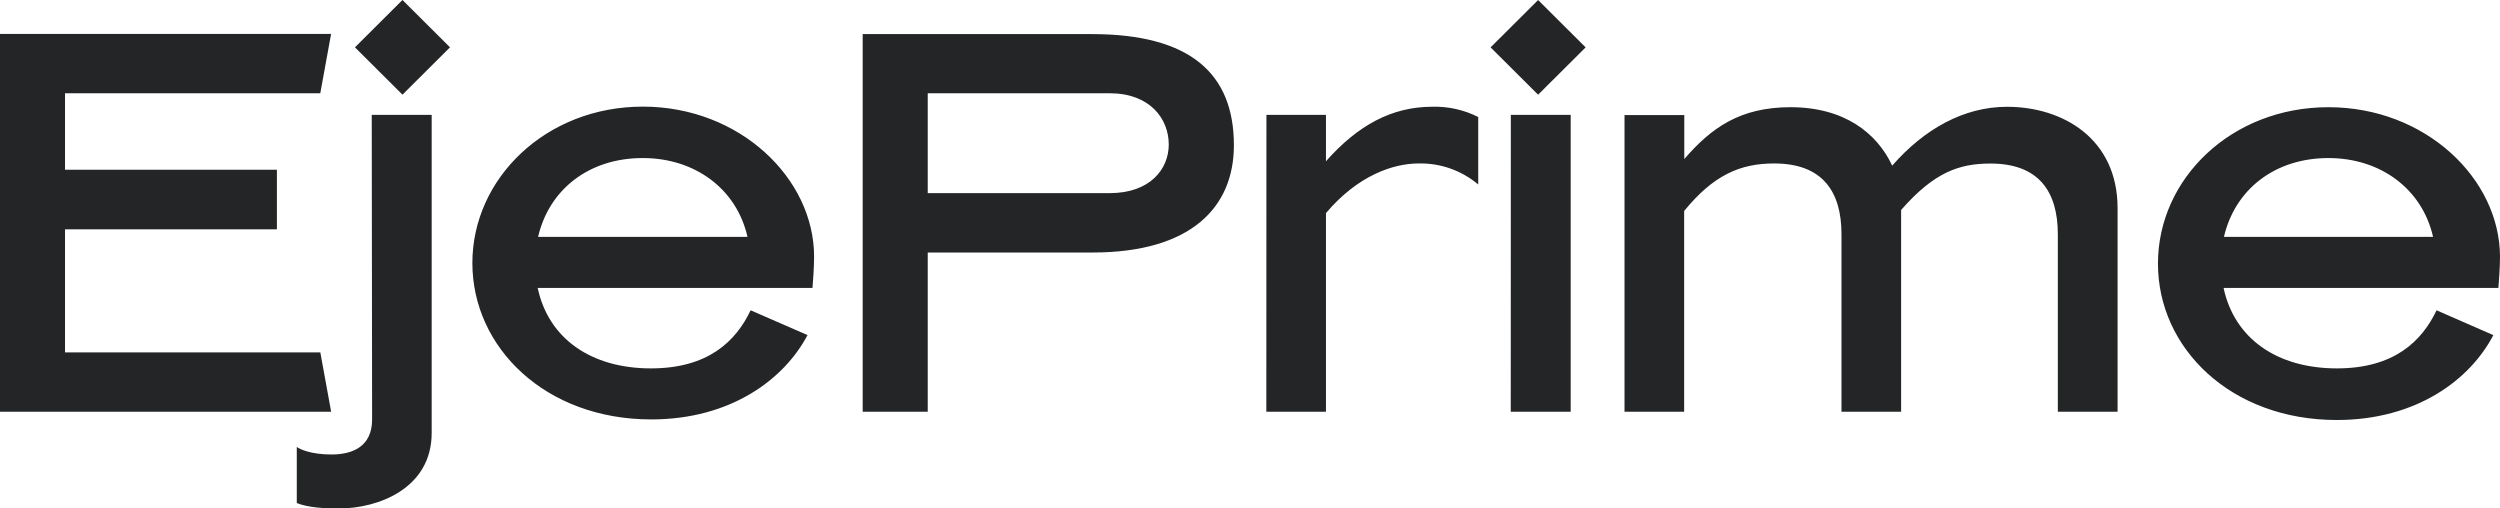 <svg width="177" height="36" viewBox="0 0 177 36" fill="none" xmlns="http://www.w3.org/2000/svg">
<g clip-path="url(#clip0_175_5936)">
<path d="M28.495 -0.001L25.131 3.351L28.495 6.702L31.86 3.351L28.495 -0.001Z" fill="#242527"/>
<path d="M108.898 0.003L105.534 3.354L108.898 6.705L112.263 3.354L108.898 0.003Z" fill="#242527"/>
<path d="M164.854 11.19C168.538 11.19 171.489 13.37 172.261 16.771H157.456C158.224 13.446 161.023 11.19 164.86 11.19M176.524 23.725L172.509 21.969C171.47 24.146 169.516 26.082 165.451 26.082C161.229 26.082 158.199 23.984 157.43 20.387H176.886C176.924 20.004 177 18.856 177 18.172C176.987 12.652 171.727 7.59 164.854 7.59C157.98 7.59 152.783 12.652 152.783 18.663C152.783 24.674 157.961 29.736 165.444 29.736C171.082 29.736 174.881 26.889 176.53 23.725M125.613 11.573C129.065 11.573 130.377 13.598 130.377 16.578V29.151H134.599V14.866C136.94 12.193 138.703 11.579 140.929 11.579C144.382 11.579 145.694 13.604 145.694 16.584V29.151H149.925V14.746C149.925 9.814 146.049 7.561 142.098 7.561C139.027 7.561 136.228 9.143 133.967 11.728C132.899 9.437 130.596 7.59 126.769 7.59C123.199 7.59 121.166 9.042 119.247 11.26V8.147H115.016V29.151H119.238V14.936C121.309 12.405 123.189 11.573 125.606 11.573M106.961 29.151H111.205V8.134H106.967L106.961 29.151ZM89.656 29.151H93.878V15.088C96.139 12.415 98.642 11.573 100.437 11.573C101.98 11.538 103.482 12.069 104.658 13.063V8.286C103.65 7.774 102.528 7.524 101.396 7.558C98.556 7.558 96.139 8.859 93.878 11.418V8.134H89.663L89.656 29.151ZM78.567 6.603C81.407 6.603 82.748 8.4 82.748 10.232C82.748 11.953 81.445 13.674 78.567 13.674H65.684V6.603H78.567ZM61.078 29.151H65.684V17.878H77.348C84.336 17.878 87.36 14.67 87.36 10.285C87.36 5.223 84.291 2.414 77.306 2.414H61.078V29.151ZM45.514 11.19C49.199 11.19 52.156 13.37 52.922 16.771H38.097C38.863 13.446 41.668 11.19 45.502 11.19M57.175 23.725L53.144 21.969C52.108 24.146 50.152 26.082 46.086 26.082C41.864 26.082 38.834 23.984 38.069 20.387H57.524C57.562 20.004 57.638 18.856 57.638 18.172C57.638 12.633 52.382 7.549 45.514 7.549C38.647 7.549 33.444 12.633 33.444 18.622C33.444 24.611 38.625 29.695 46.105 29.695C51.746 29.695 55.542 26.848 57.194 23.684M26.345 29.695C26.345 31.644 24.925 32.178 23.467 32.178C22.009 32.178 21.205 31.796 21.012 31.644V35.617C21.815 35.934 22.918 36 24.004 36C26.767 36 30.563 34.586 30.563 30.65V8.134H26.319L26.345 29.695ZM0 29.151H23.445L22.679 24.949H4.603V16.236H19.605V12.019H4.603V6.603H22.676L23.442 2.401H0V29.151Z" fill="#242527"/>
</g>
<defs>
<clipPath id="clip0_175_5936">
<rect width="177" height="36" fill="white"/>
</clipPath>
</defs>
</svg>
